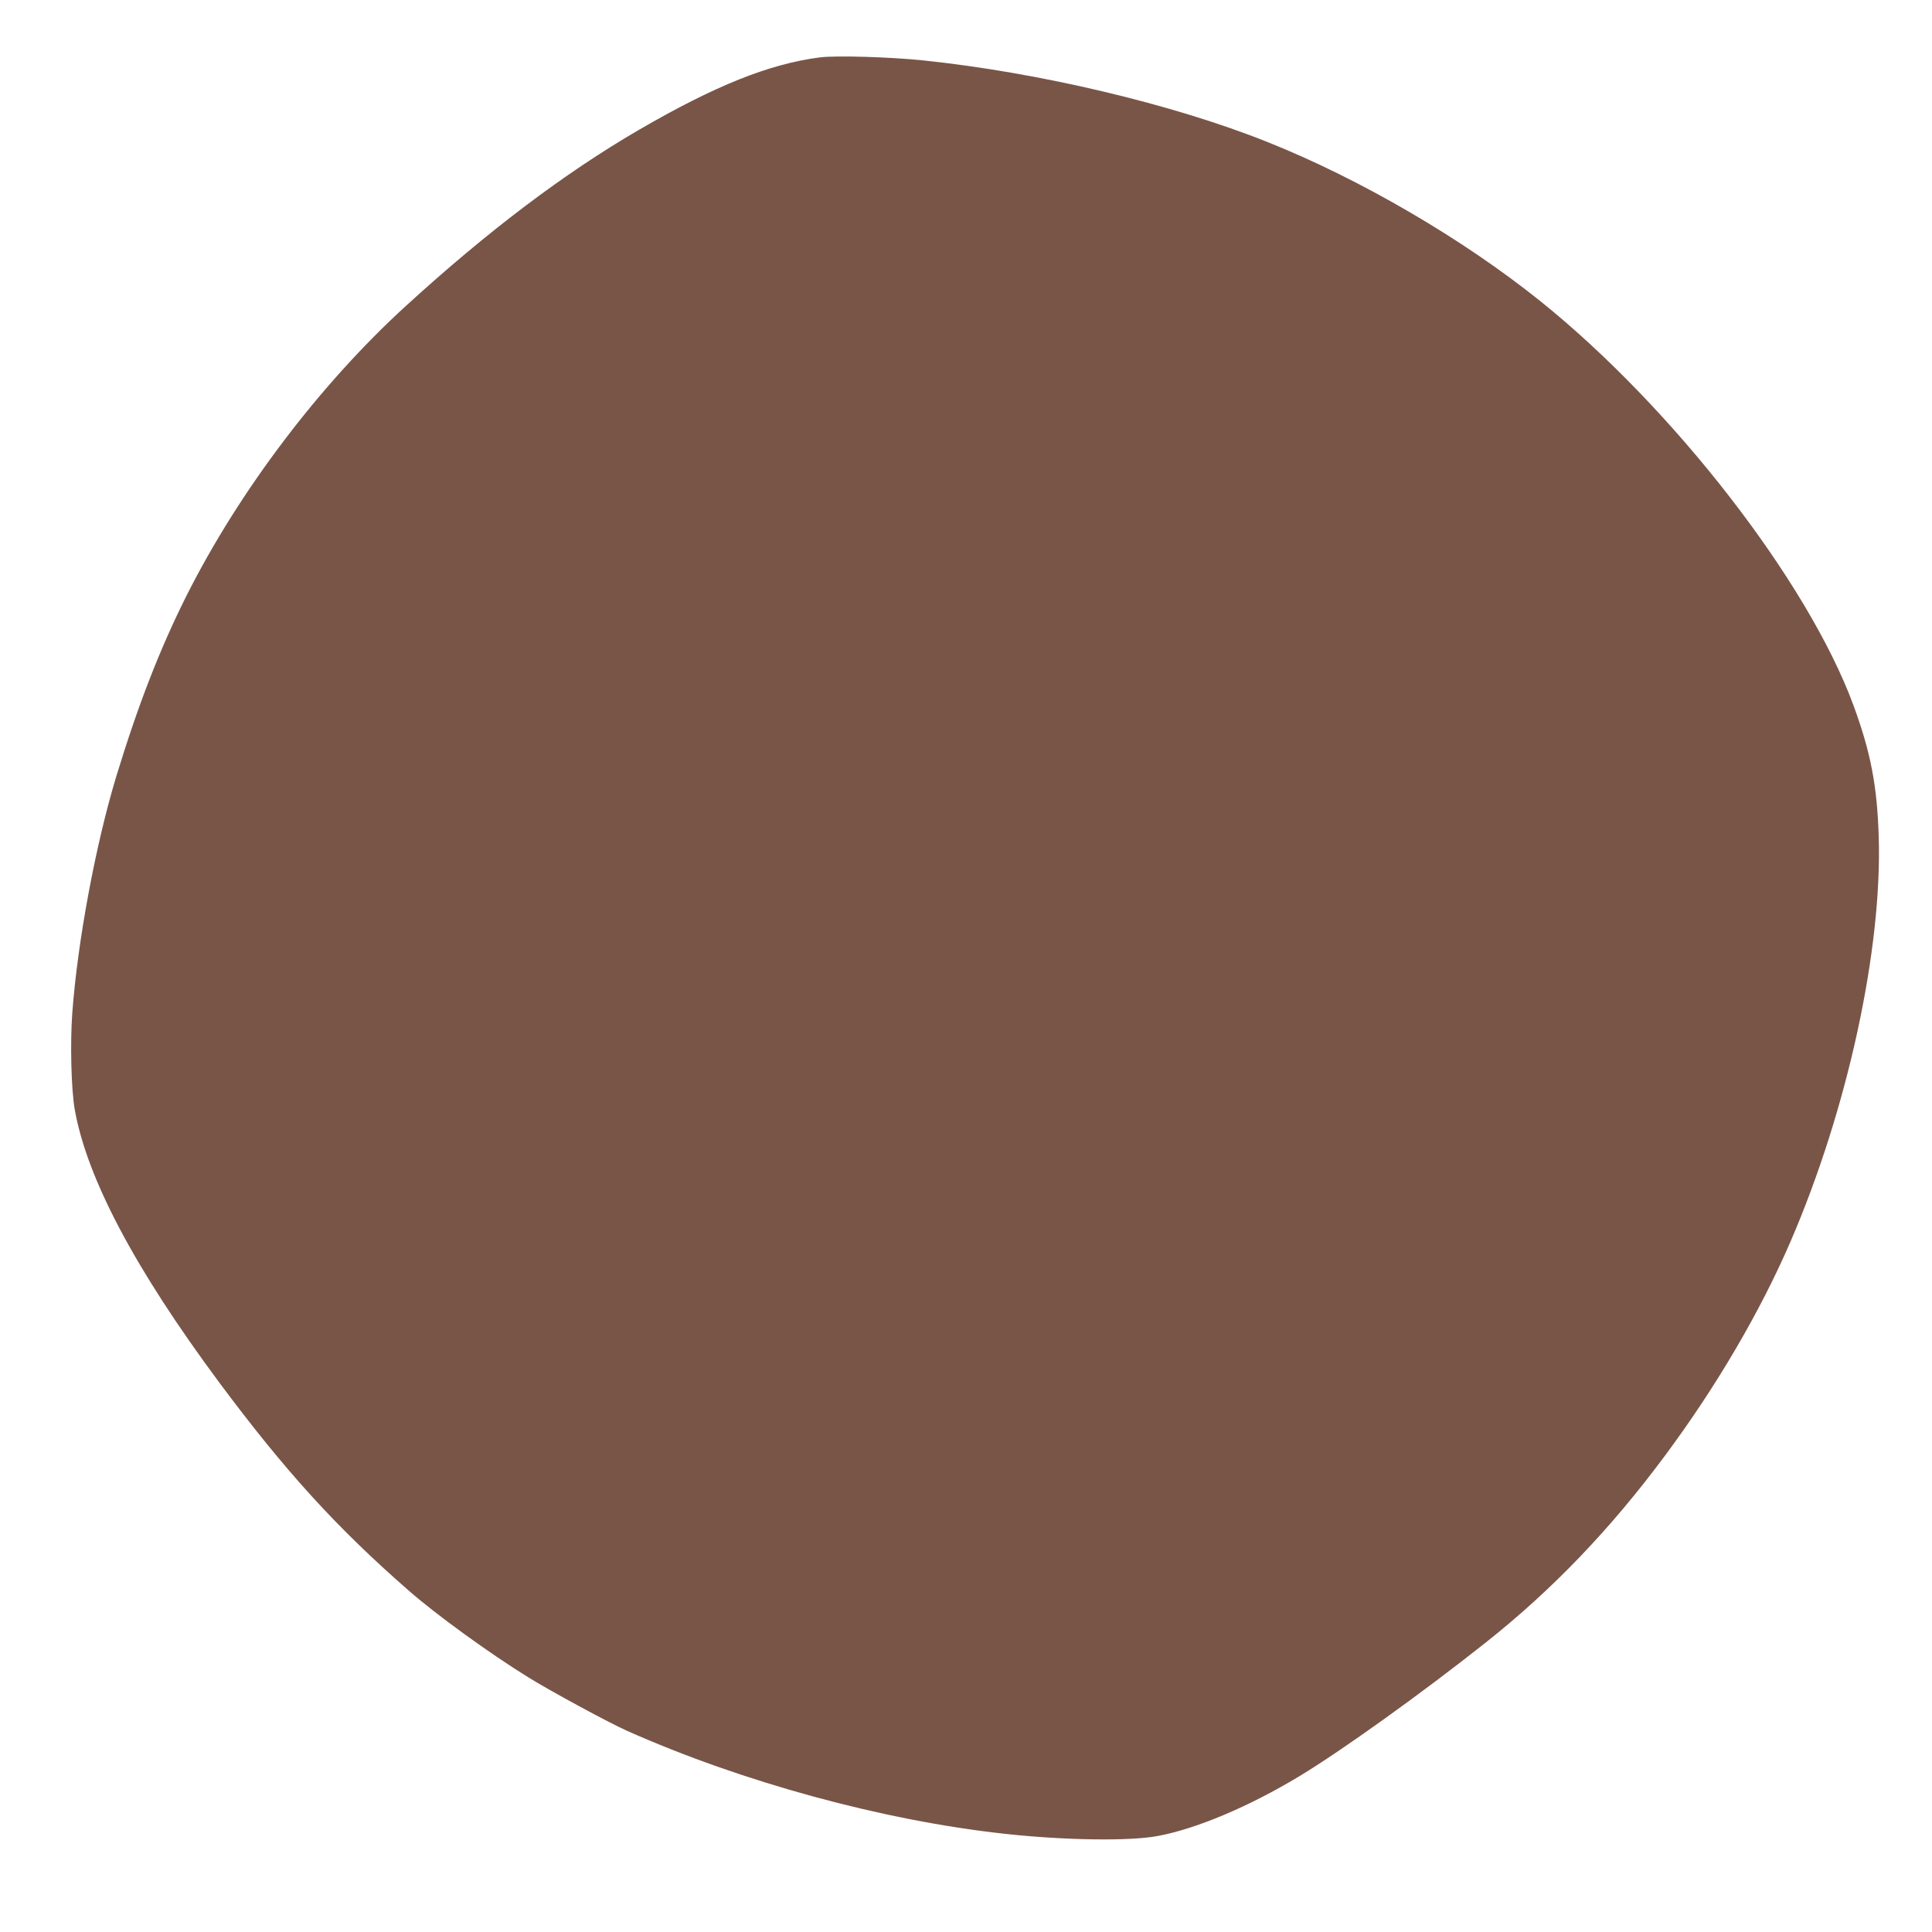 <?xml version="1.0" standalone="no"?>
<!DOCTYPE svg PUBLIC "-//W3C//DTD SVG 20010904//EN"
 "http://www.w3.org/TR/2001/REC-SVG-20010904/DTD/svg10.dtd">
<svg version="1.0" xmlns="http://www.w3.org/2000/svg"
 width="1280pt" height="1280pt" viewBox="0 0 1280 1280"
 preserveAspectRatio="xMidYMid meet">
<g transform="translate(0,1280) scale(0.1,-0.1)"
fill="#795548" stroke="none">
<path d="M5433 12420 c-336 -43 -697 -188 -1203 -482 -491 -286 -997 -668
-1540 -1164 -572 -522 -1107 -1229 -1456 -1924 -177 -354 -319 -720 -464
-1195 -137 -453 -256 -1092 -291 -1565 -15 -201 -7 -509 16 -640 81 -457 399
-1057 958 -1810 436 -586 777 -961 1257 -1380 184 -161 535 -415 792 -574 156
-96 535 -301 652 -353 764 -340 1696 -594 2499 -682 398 -44 832 -50 1017 -15
258 48 605 195 937 395 280 169 812 550 1238 888 439 348 826 751 1189 1241
338 455 629 952 829 1415 378 876 608 1936 584 2685 -11 340 -54 558 -168 869
-303 820 -1194 1969 -2074 2676 -513 412 -1195 810 -1810 1055 -628 251 -1513
460 -2280 540 -226 23 -574 33 -682 20z"/>
</g>
</svg>
